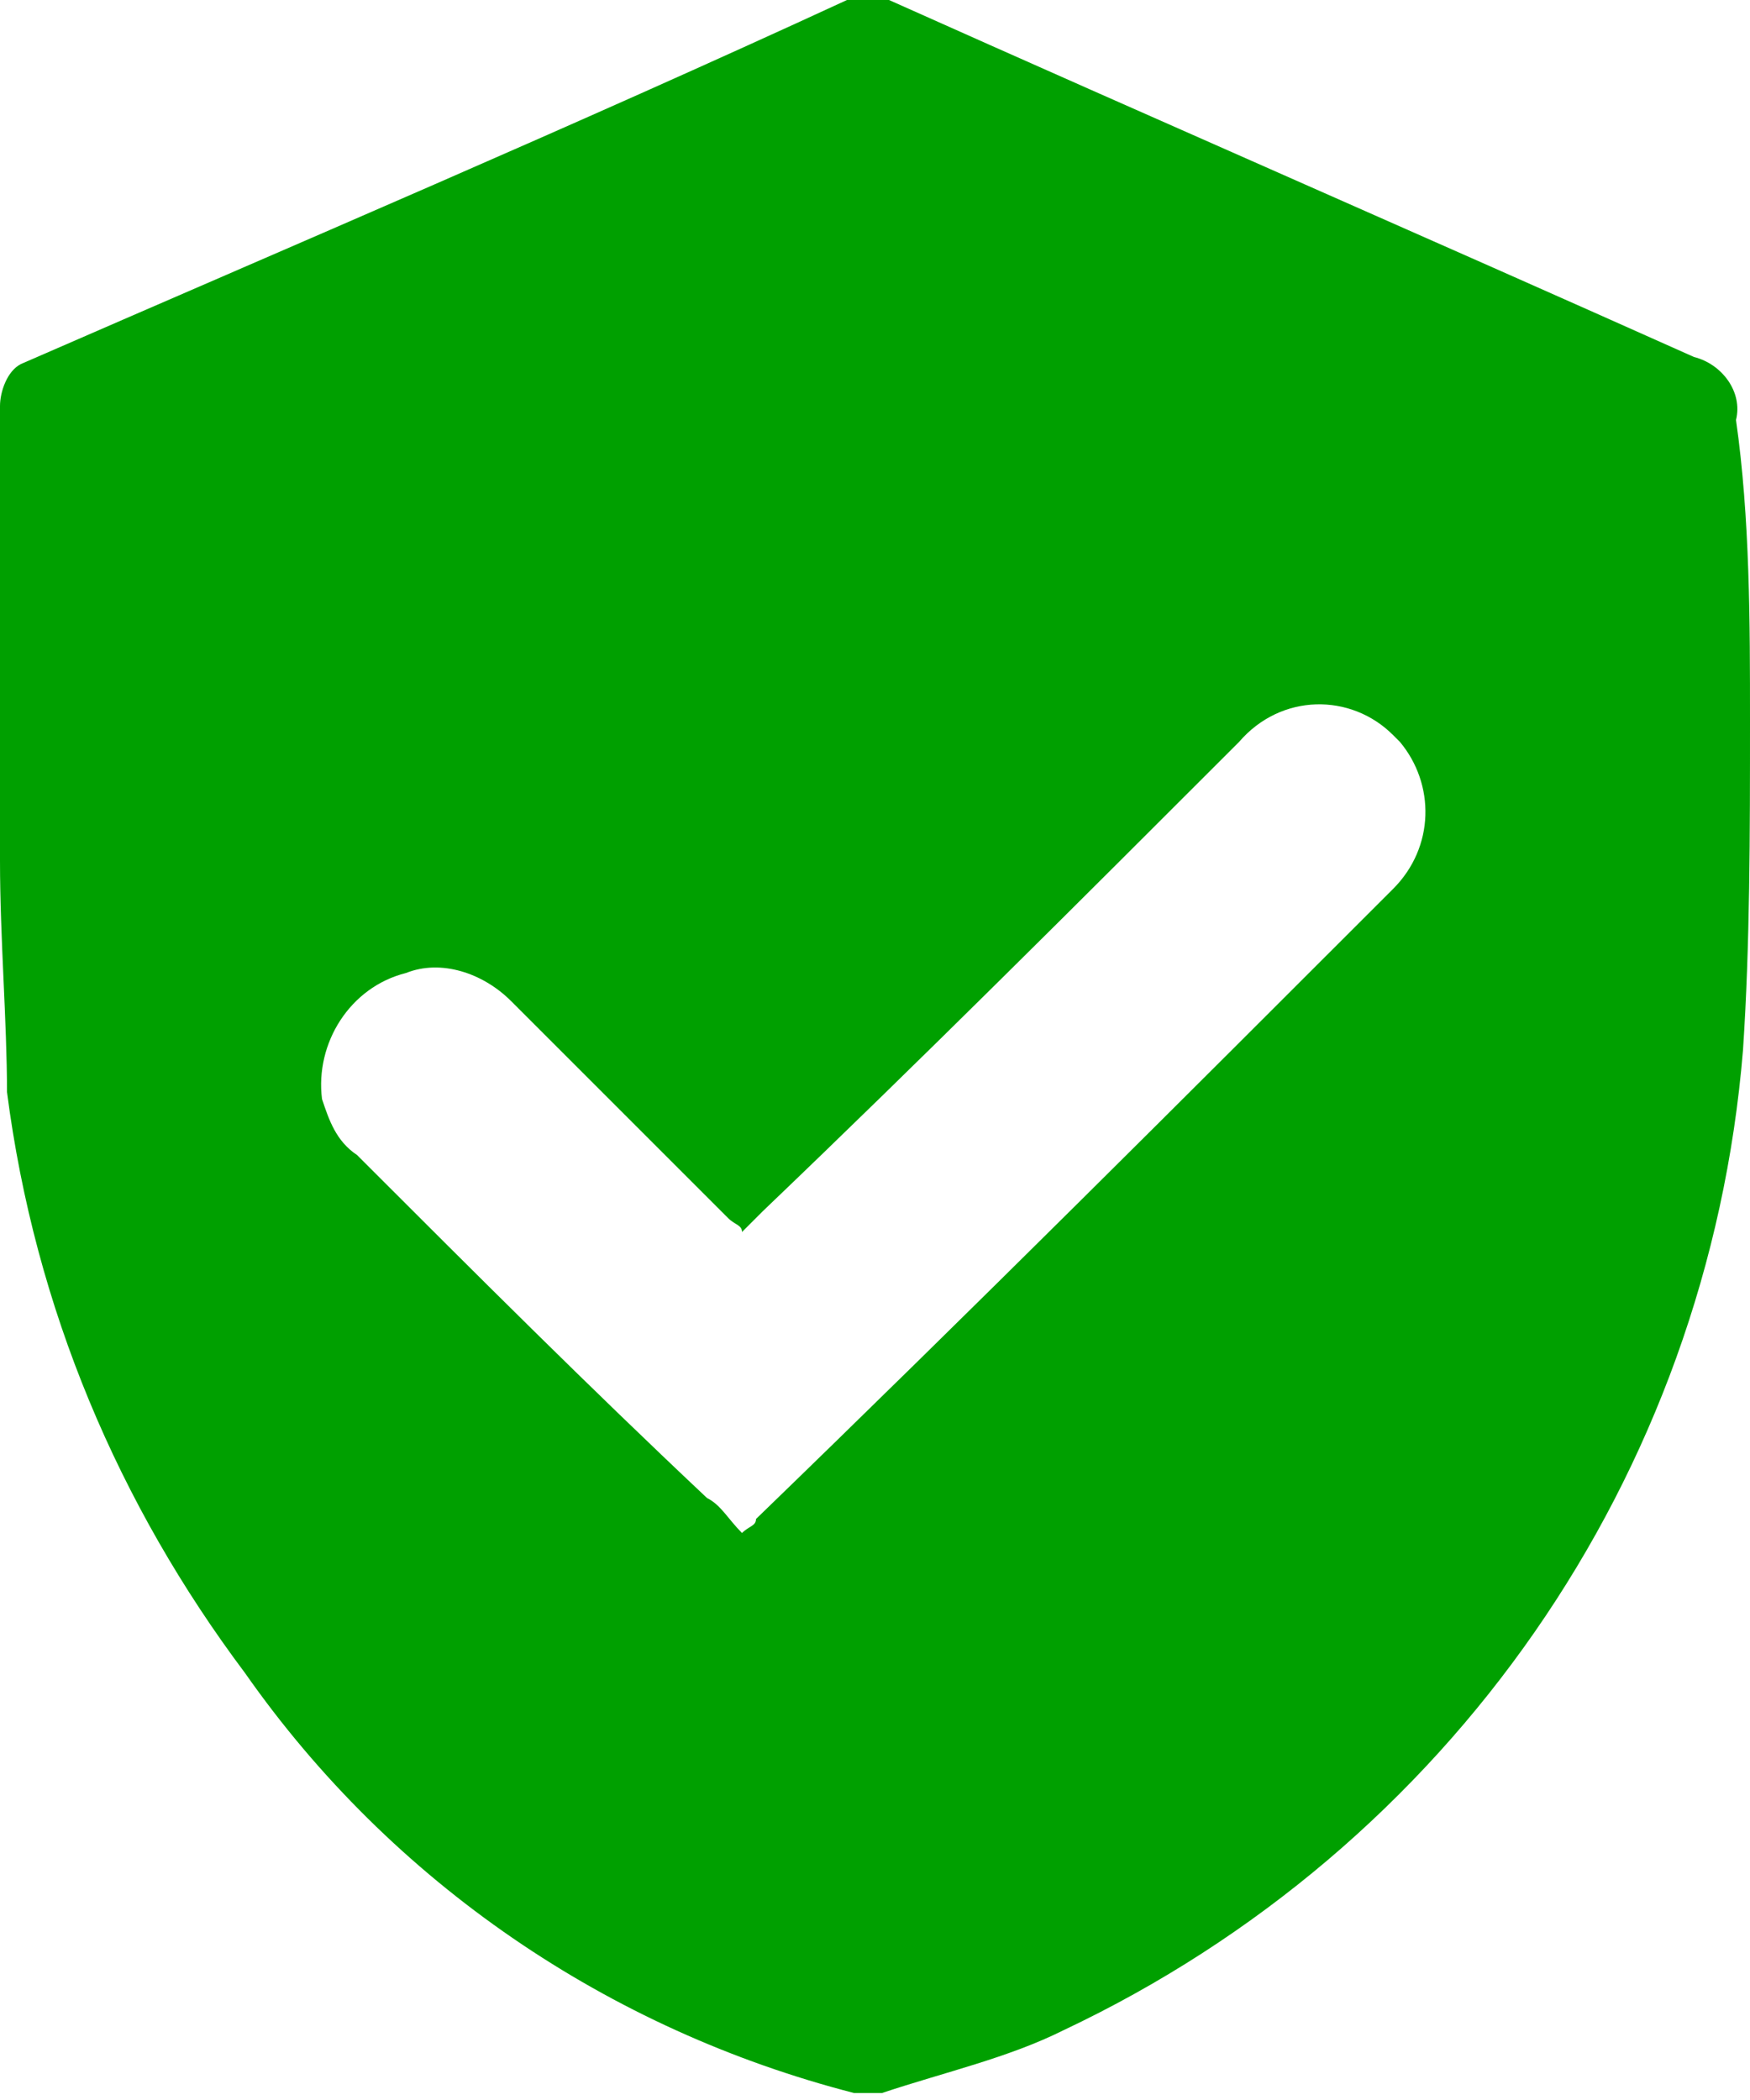 <?xml version="1.0" encoding="utf-8"?>
<!-- Generator: Adobe Illustrator 21.0.0, SVG Export Plug-In . SVG Version: 6.00 Build 0)  -->
<svg version="1.1" id="Layer_1" xmlns="http://www.w3.org/2000/svg" xmlns:xlink="http://www.w3.org/1999/xlink" x="0px" y="0px"
	 viewBox="0 0 25 30" style="enable-background:new 0 0 25 30;" xml:space="preserve">
<style type="text/css">
	.st0{fill:#00A000;}
</style>
<path class="st0" d="M25,10.3c0,1.6,0,3.2-0.1,4.7c-0.5,6.1-4.2,11.4-9.7,14c-0.8,0.4-1.7,0.6-2.6,0.9c-0.1,0-0.3,0-0.4,0
	c-3.5-0.9-6.6-3-8.7-6c-1.8-2.4-3-5.2-3.4-8.3C0.1,14.6,0,13.4,0,12.3C0,10.1,0,8,0,5.8c0-0.2,0.1-0.5,0.3-0.6
	c3.9-1.7,7.9-3.4,11.8-5.2c0.2-0.1,0.4-0.1,0.6,0c3.8,1.7,7.7,3.4,11.5,5.1c0.4,0.1,0.7,0.5,0.6,0.9C25,7.4,25,8.9,25,10.3L25,10.3
	L25,10.3z M10.6,21.9c0.1-0.1,0.2-0.1,0.2-0.2c3.1-3,6.1-6,9.1-9c0.6-0.6,0.6-1.5,0.1-2.1l-0.1-0.1c-0.6-0.6-1.6-0.6-2.2,0.1
	c0,0,0,0,0,0c-2.3,2.3-4.5,4.5-6.8,6.7c-0.1,0.1-0.2,0.2-0.3,0.3c0-0.1-0.1-0.1-0.2-0.2c-1-1-2.1-2.1-3.1-3.1
	c-0.4-0.4-1-0.6-1.5-0.4c-0.8,0.2-1.3,1-1.2,1.8c0,0,0,0,0,0c0.1,0.3,0.2,0.6,0.5,0.8c1.7,1.7,3.3,3.3,5,4.9
	C10.3,21.5,10.4,21.7,10.6,21.9L10.6,21.9z"/>
</svg>
